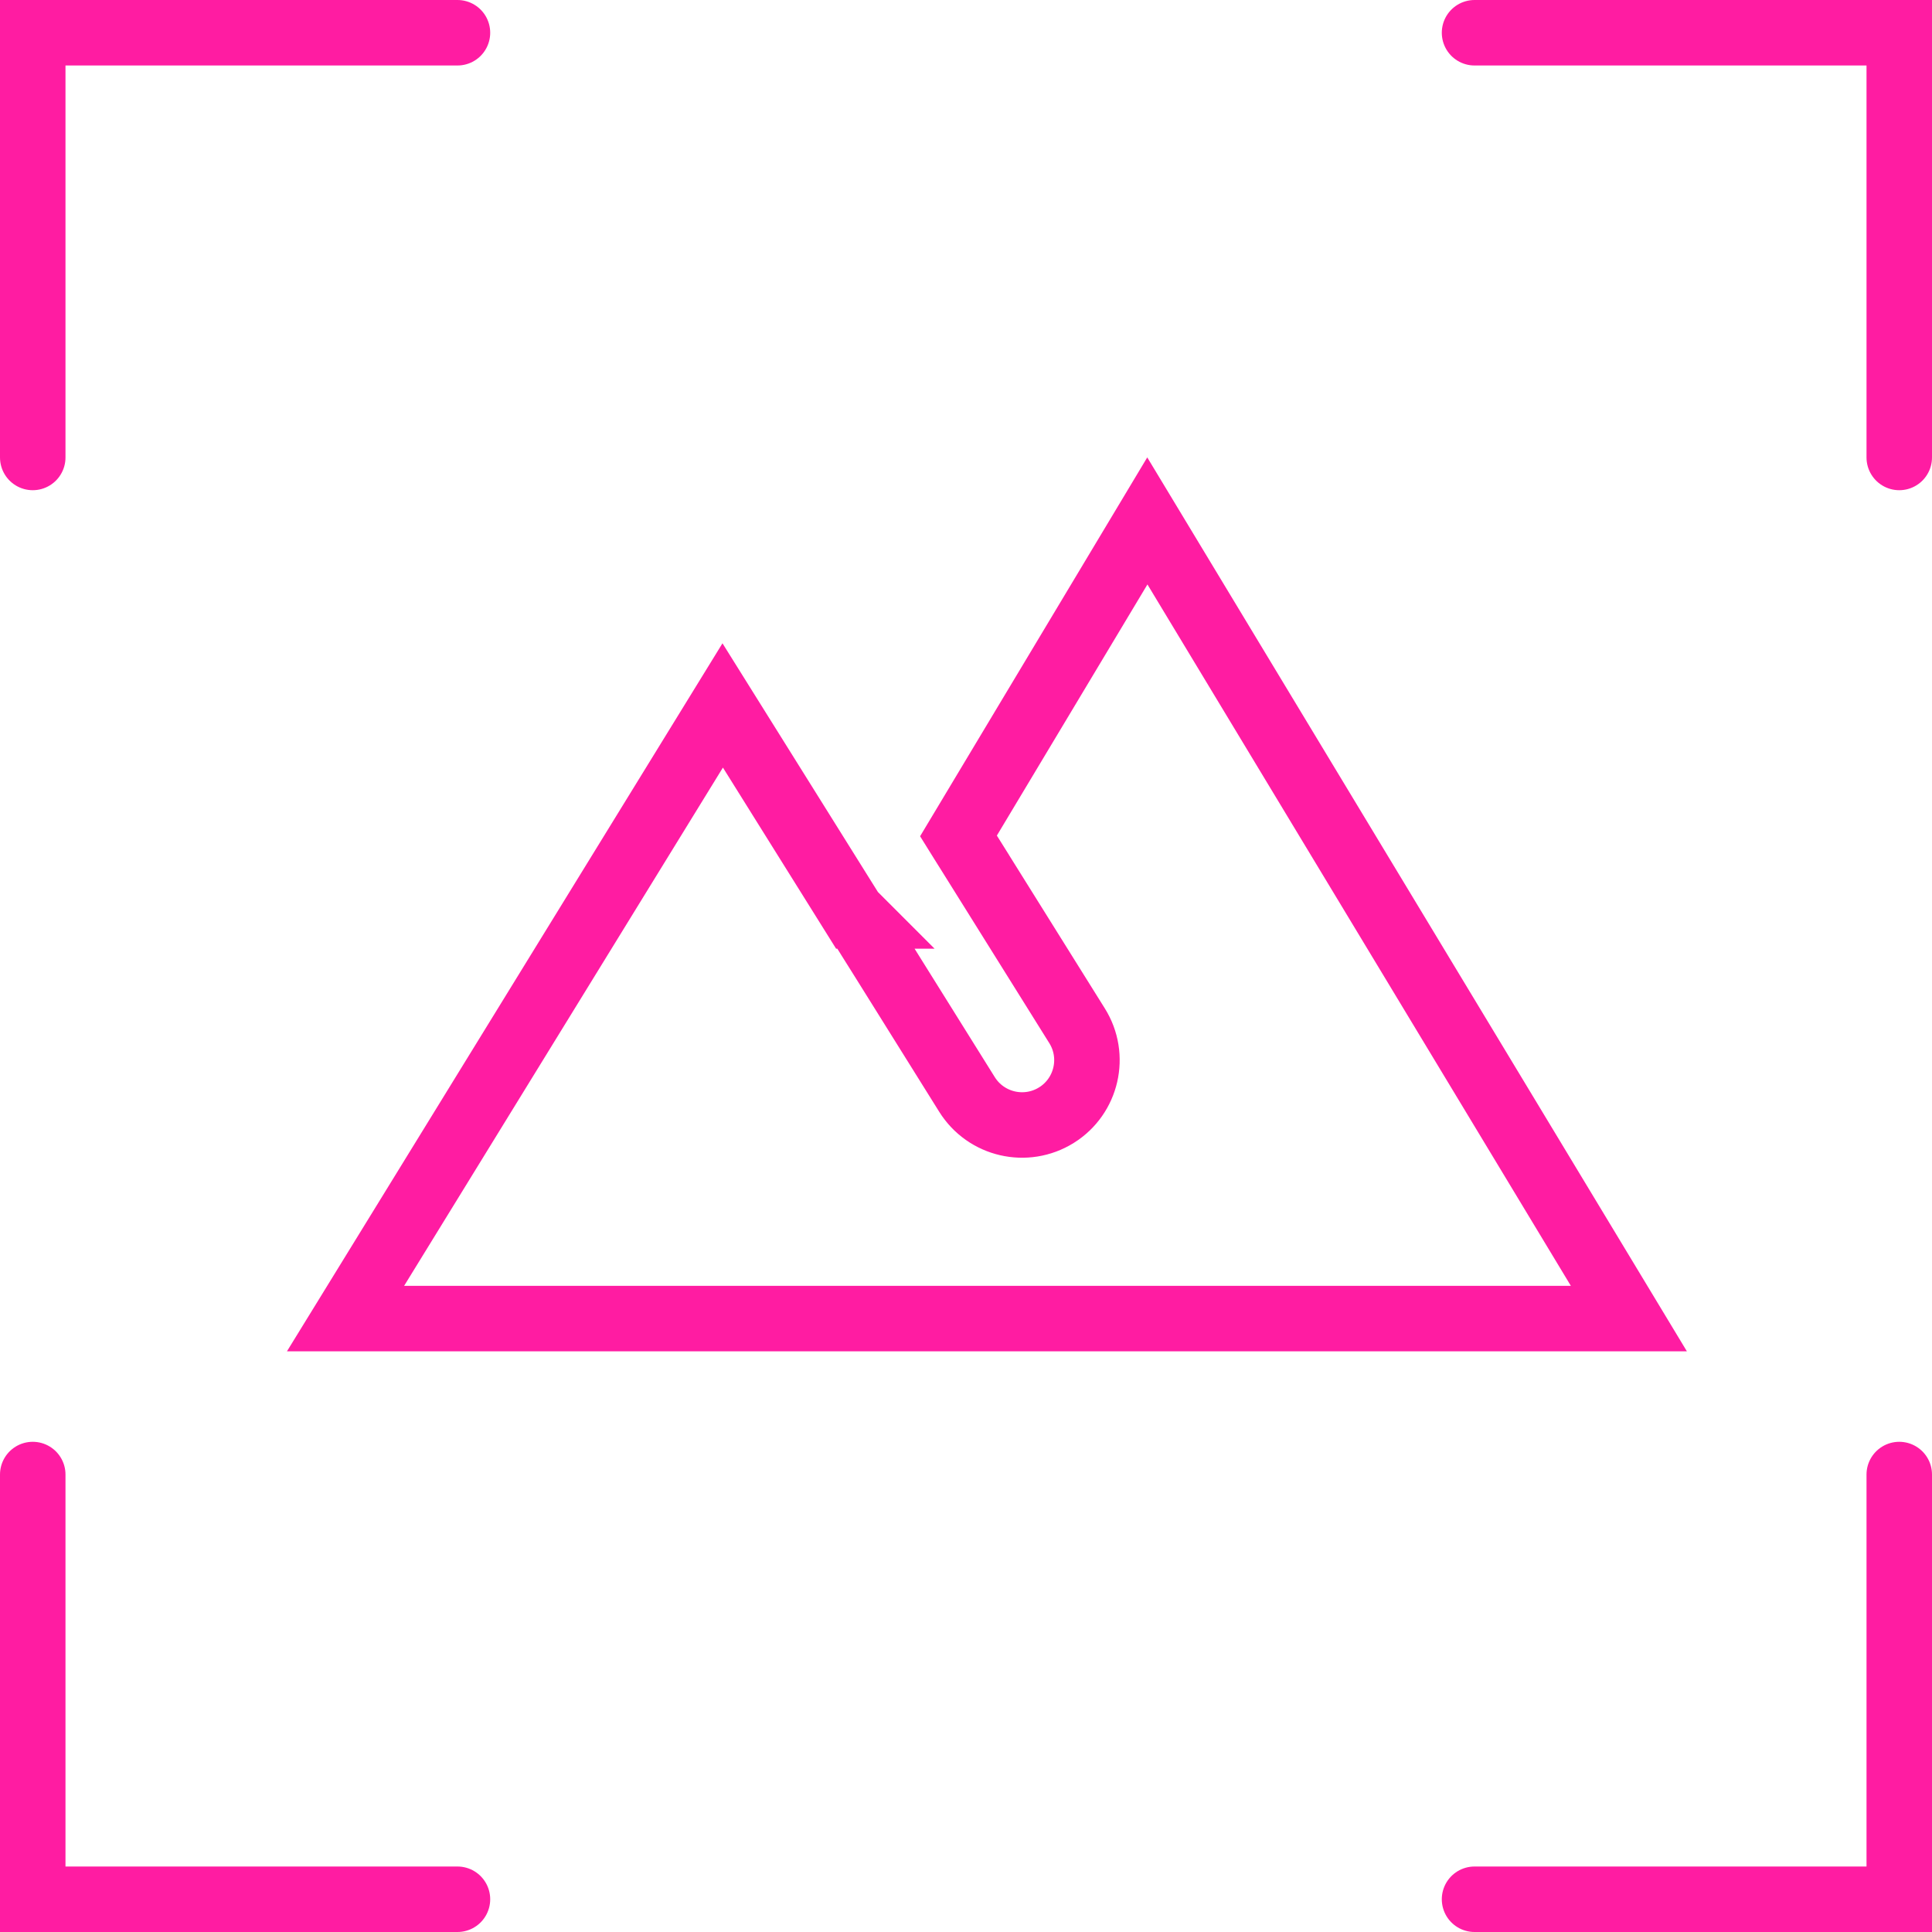 <svg width="59" height="59" viewBox="0 0 59 59" fill="none" xmlns="http://www.w3.org/2000/svg">
<path d="M26.552 28.656L26.554 28.659L26.99 29.354L26.991 29.356L29.53 33.422C30.11 34.351 31.333 34.634 32.263 34.054L32.265 34.053C33.19 33.472 33.471 32.252 32.892 31.326L29.819 26.406L29.819 26.405L29.384 25.711L29.382 25.708L29.27 25.528L35.038 15.908L49.743 40.267L10.552 40.267L22.07 21.543L26.087 27.971C26.087 27.971 26.088 27.971 26.088 27.971C26.135 28.046 26.189 28.113 26.25 28.17L26.552 28.656ZM26.125 27.97L26.126 27.971C26.125 27.971 26.125 27.97 26.125 27.97L26.125 27.97Z" stroke="#FF1CA2" stroke-width="2"/>
<path d="M1 13.97V1H13.97" stroke="#FF1CA2" stroke-width="2" stroke-linecap="round"/>
<path d="M1 45.03V58H13.97" stroke="#FF1CA2" stroke-width="2" stroke-linecap="round"/>
<path d="M58 13.97V1H45.03" stroke="#FF1CA2" stroke-width="2" stroke-linecap="round"/>
<path d="M58 45.03V58H45.03" stroke="#FF1CA2" stroke-width="2" stroke-linecap="round"/>
</svg>
